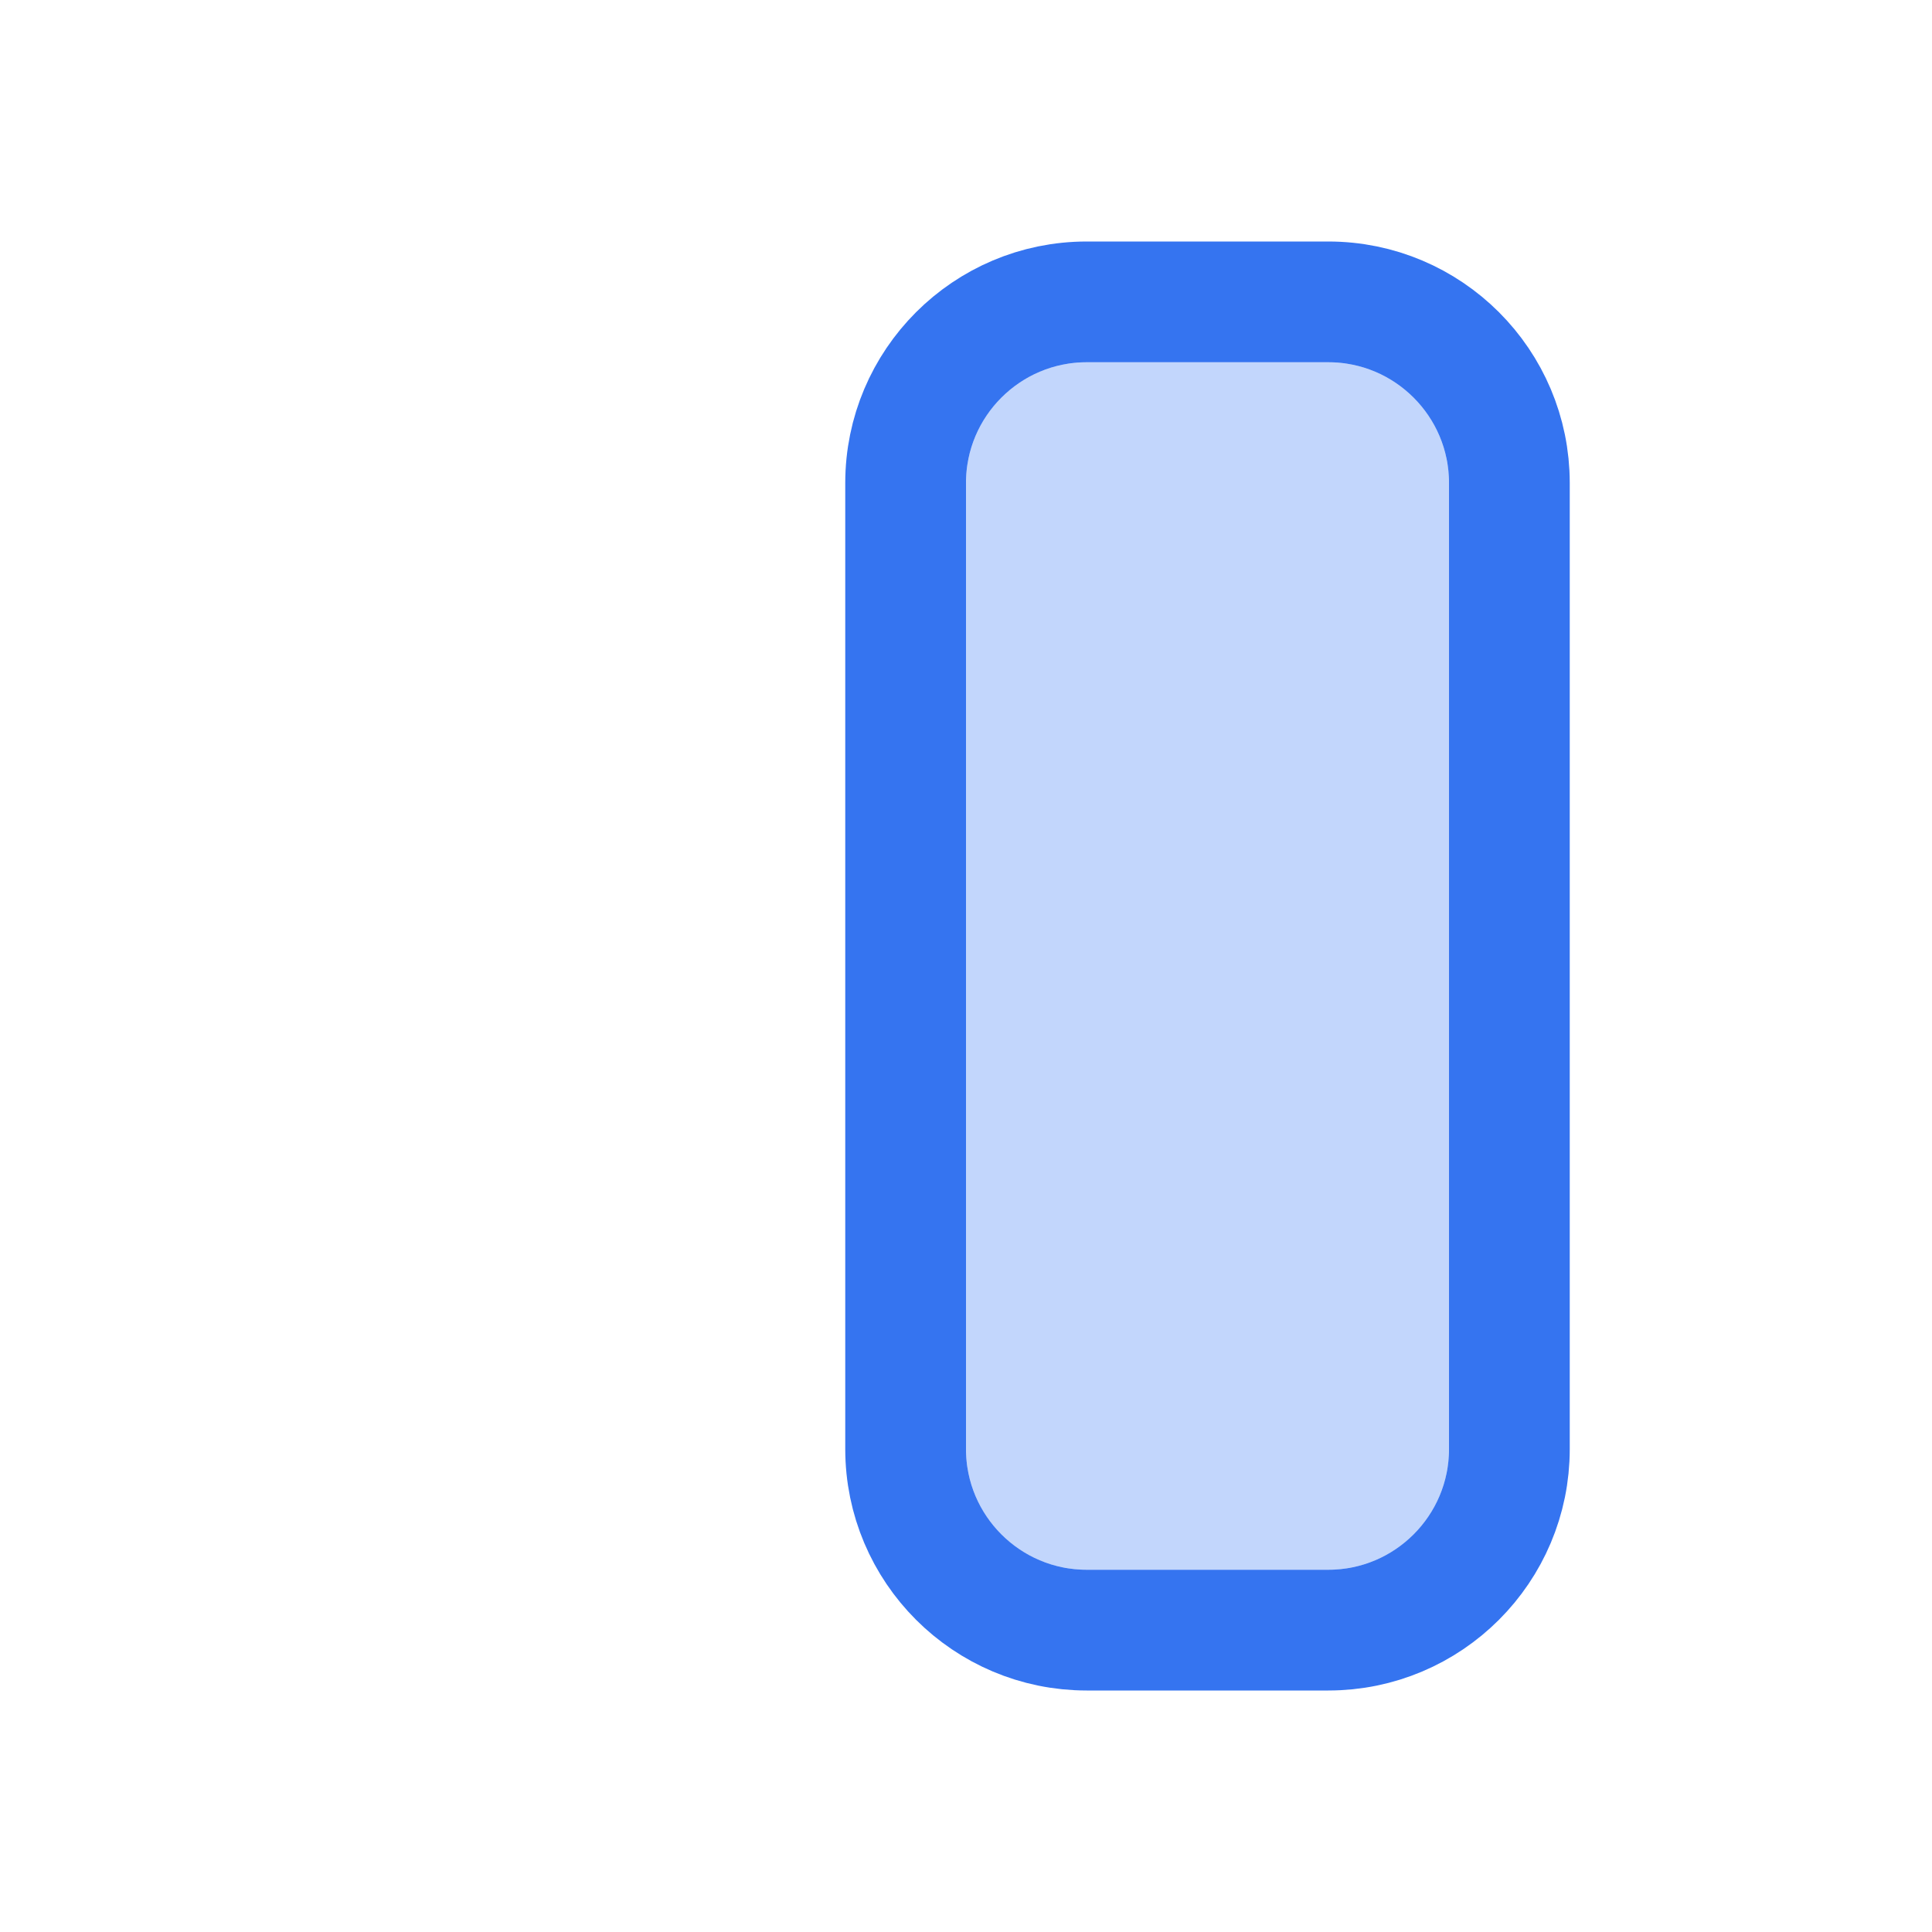 <svg fill="none" height="16" viewBox="0 0 16 16" width="16" xmlns="http://www.w3.org/2000/svg"><path d="m8 4c0-.552.448-1 1-1h2c.552 0 1 .448 1 1v8c0 .552-.448 1-1 1h-2c-.552 0-1-.448-1-1z" fill="#c2d6fc"/><path d="m7.5 4c0-.828.672-1.5 1.5-1.5h2c.828 0 1.5.672 1.5 1.5v8c0 .828-.672 1.5-1.5 1.5h-2c-.828 0-1.5-.672-1.5-1.5z" stroke="#3574f0"/></svg>